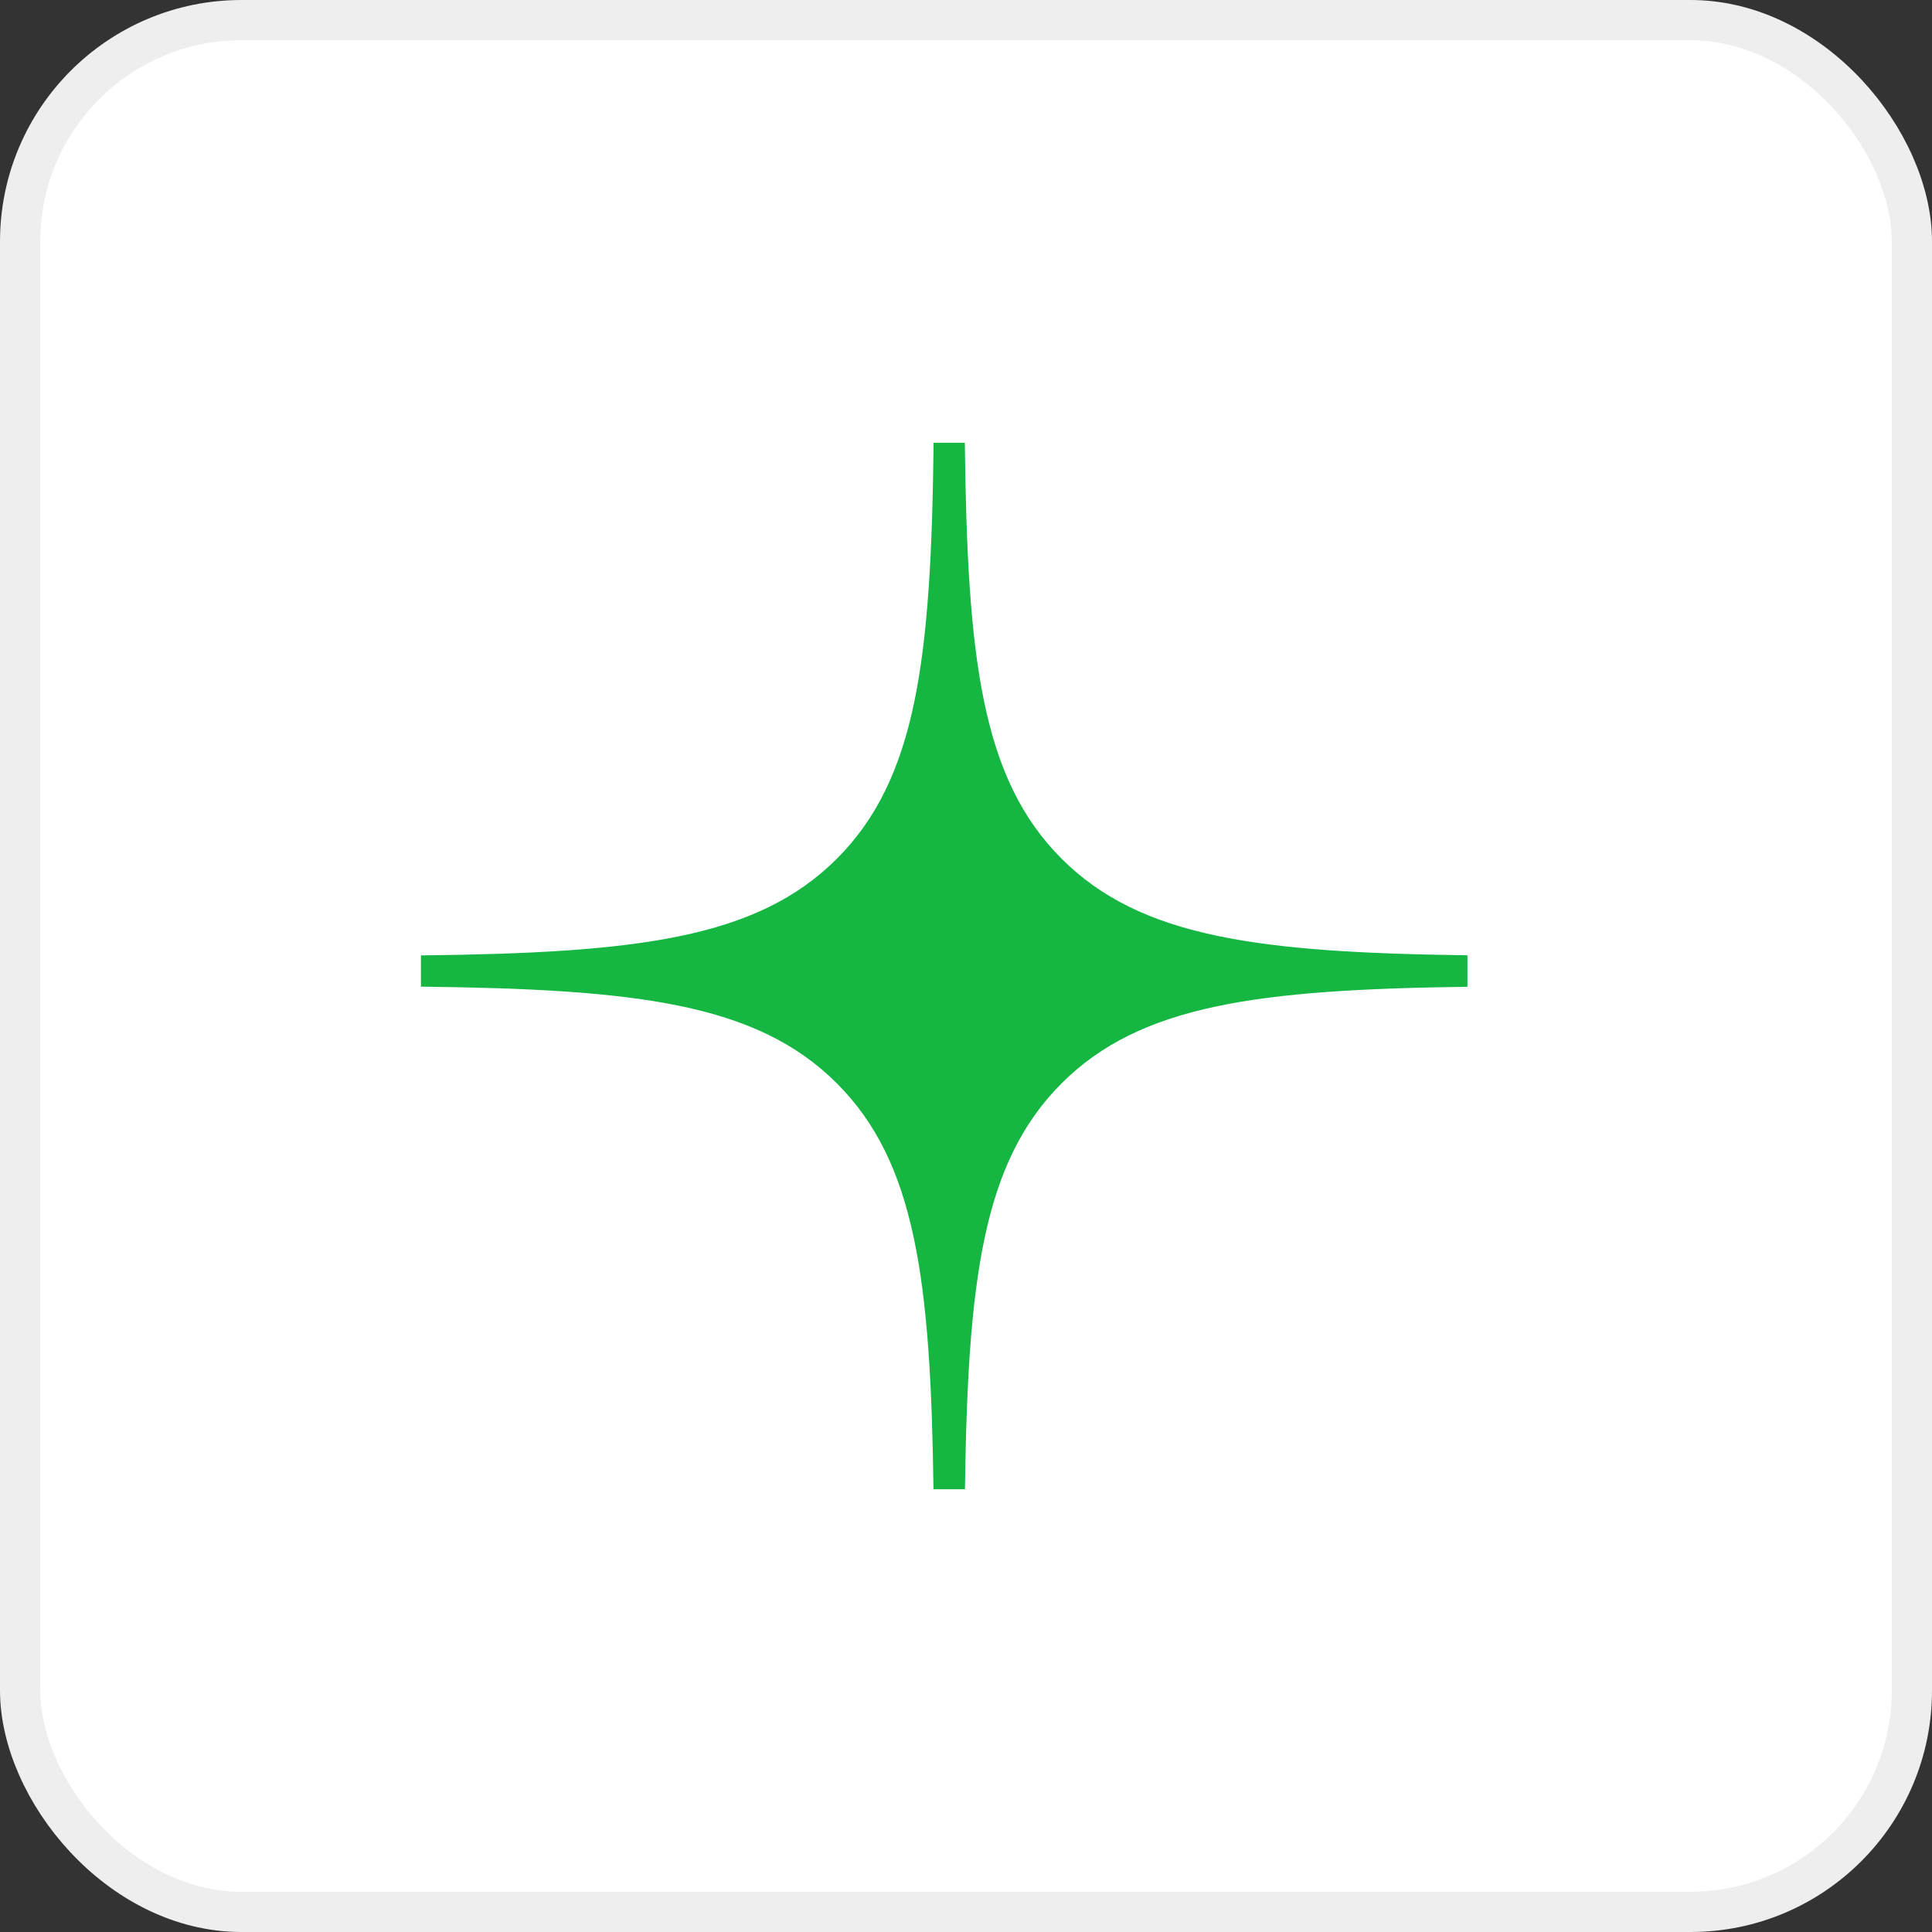 <?xml version="1.0" encoding="UTF-8"?> <svg xmlns="http://www.w3.org/2000/svg" width="48" height="48" viewBox="0 0 48 48" fill="none"><rect x="0" y="0" width="48" height="48" fill="#333333" stroke="none"/> <rect x="0.5" y="0.5" width="47" height="47" rx="5.5" fill="white" stroke="#EEEEEE"></rect> <path fill-rule="evenodd" clip-rule="evenodd" d="M23.195 11C23.134 16.348 22.784 19.341 20.792 21.334C18.8 23.326 15.807 23.675 10.458 23.737V24.513C15.807 24.575 18.8 24.924 20.792 26.916C22.753 28.877 23.122 31.808 23.192 37H23.974C24.044 31.808 24.414 28.877 26.375 26.916C28.336 24.956 31.266 24.586 36.458 24.516V23.734C31.266 23.664 28.336 23.294 26.375 21.334C24.383 19.341 24.033 16.348 23.971 11H23.195Z" fill="#15B742"></path> </svg> 